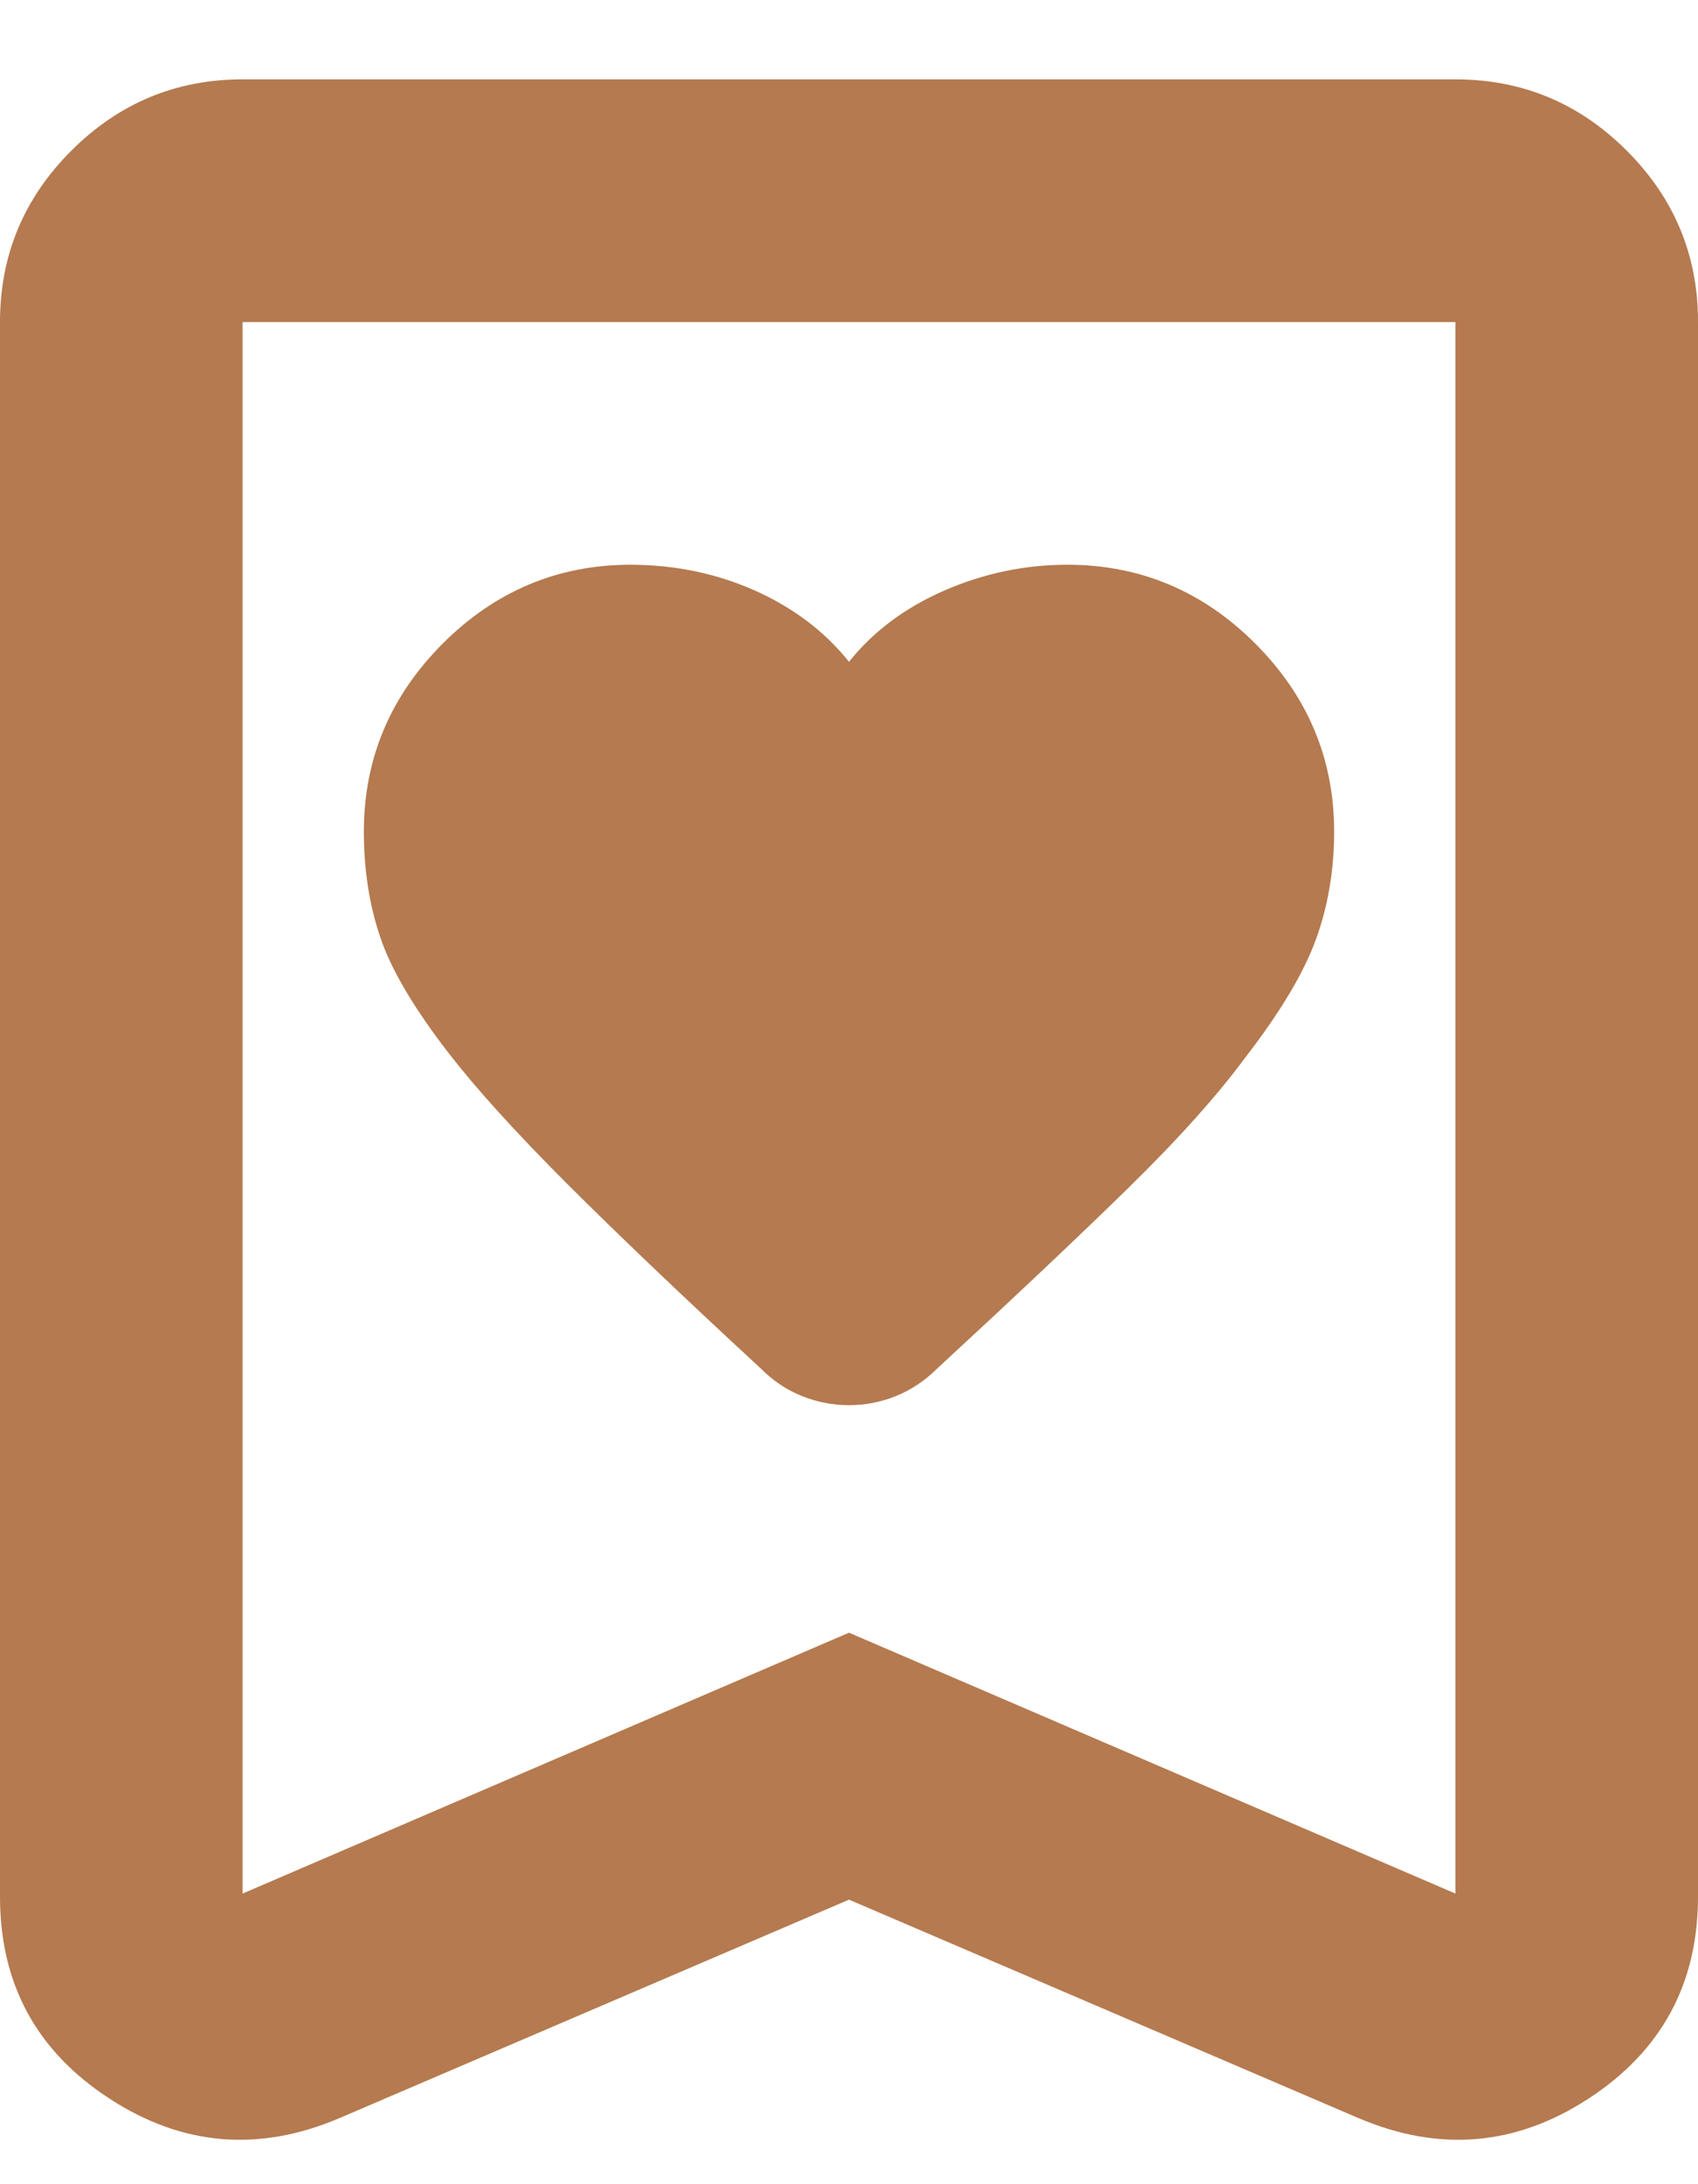 <?xml version="1.0" encoding="UTF-8"?> <svg xmlns="http://www.w3.org/2000/svg" width="14" height="18" viewBox="0 0 14 18" fill="none"><path d="M7 5.454C6.8 5.204 6.542 5.009 6.225 4.867C5.908 4.726 5.567 4.655 5.2 4.654C4.6 4.654 4.083 4.871 3.65 5.304C3.217 5.738 3 6.254 3 6.854C3 7.171 3.046 7.463 3.137 7.729C3.228 7.996 3.416 8.313 3.7 8.68C3.933 8.98 4.258 9.338 4.675 9.755C5.092 10.171 5.625 10.68 6.275 11.28C6.375 11.38 6.487 11.455 6.612 11.505C6.737 11.555 6.866 11.58 7 11.58C7.134 11.58 7.263 11.555 7.387 11.505C7.511 11.455 7.624 11.38 7.725 11.28C8.358 10.696 8.883 10.201 9.3 9.793C9.717 9.385 10.042 9.022 10.275 8.705C10.558 8.338 10.75 8.017 10.85 7.741C10.95 7.466 11 7.17 11 6.854C11 6.254 10.783 5.738 10.35 5.304C9.917 4.871 9.4 4.654 8.8 4.654C8.45 4.654 8.112 4.725 7.787 4.866C7.462 5.008 7.199 5.204 7 5.454ZM7 15.655L2.8 17.455C2.133 17.739 1.5 17.685 0.9 17.293C0.3 16.902 0 16.348 0 15.63V2.654C0 2.104 0.196 1.633 0.588 1.242C0.98 0.85 1.451 0.654 2 0.654H12C12.55 0.654 13.021 0.85 13.413 1.242C13.805 1.634 14.001 2.105 14 2.654V15.63C14 16.347 13.7 16.901 13.1 17.293C12.5 17.685 11.867 17.739 11.2 17.455L7 15.655ZM7 13.455L12 15.605V2.654H2V15.605L7 13.455ZM7 2.654H2H12H7Z" fill="#B57A4F"></path></svg> 